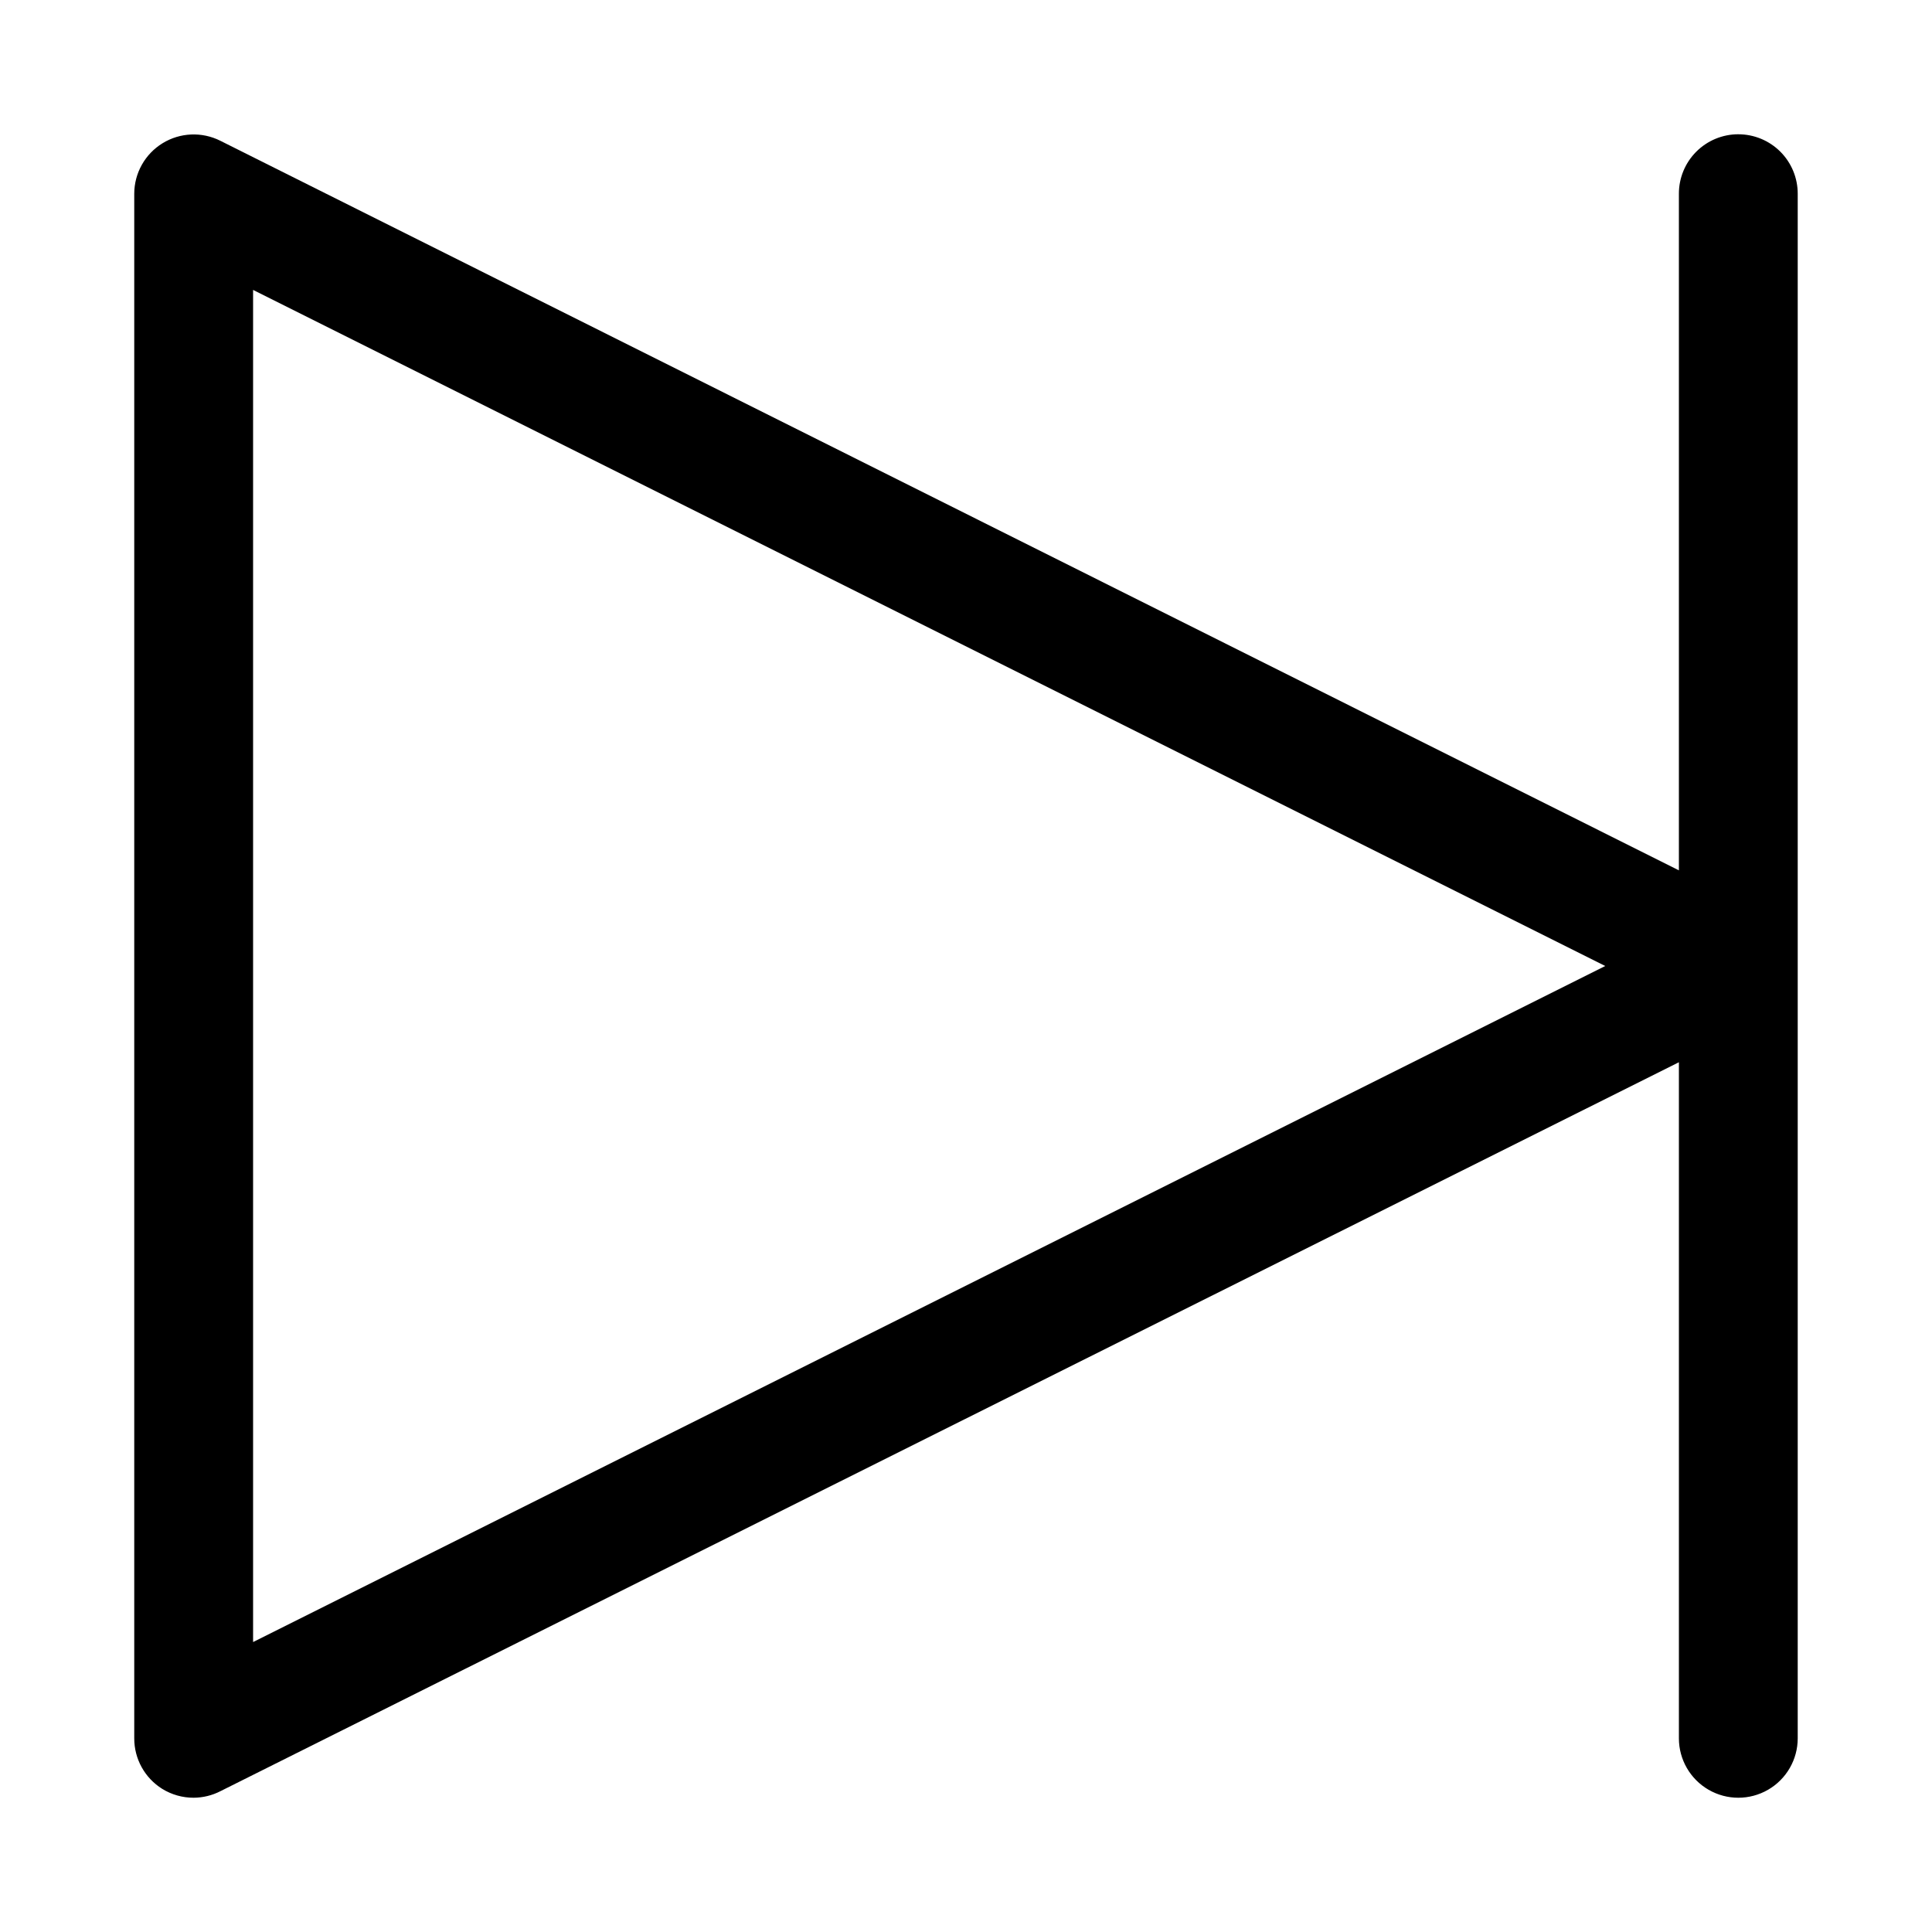 <?xml version="1.0" encoding="UTF-8"?>
<!-- Uploaded to: ICON Repo, www.svgrepo.com, Generator: ICON Repo Mixer Tools -->
<svg fill="#000000" width="800px" height="800px" version="1.1" viewBox="144 144 512 512" xmlns="http://www.w3.org/2000/svg">
 <path d="m604.67 179.58c-4.176 0-8.18 1.66-11.133 4.609-2.953 2.953-4.613 6.957-4.613 11.133v179.33l-386.52-193.34c-4.871-2.453-10.668-2.211-15.32 0.645-4.652 2.852-7.492 7.91-7.508 13.367v409.35c-0.012 5.438 2.785 10.5 7.398 13.383 2.508 1.551 5.398 2.371 8.344 2.359 2.465-0.012 4.894-0.605 7.086-1.73l386.52-193.18v179.17c0 5.625 3.004 10.82 7.875 13.633 4.871 2.812 10.871 2.812 15.742 0 4.871-2.812 7.871-8.008 7.871-13.633v-409.35c0-4.176-1.656-8.18-4.609-11.133-2.953-2.949-6.957-4.609-11.133-4.609zm-393.6 399.58v-358.33l358.34 179.17z"/>
</svg>